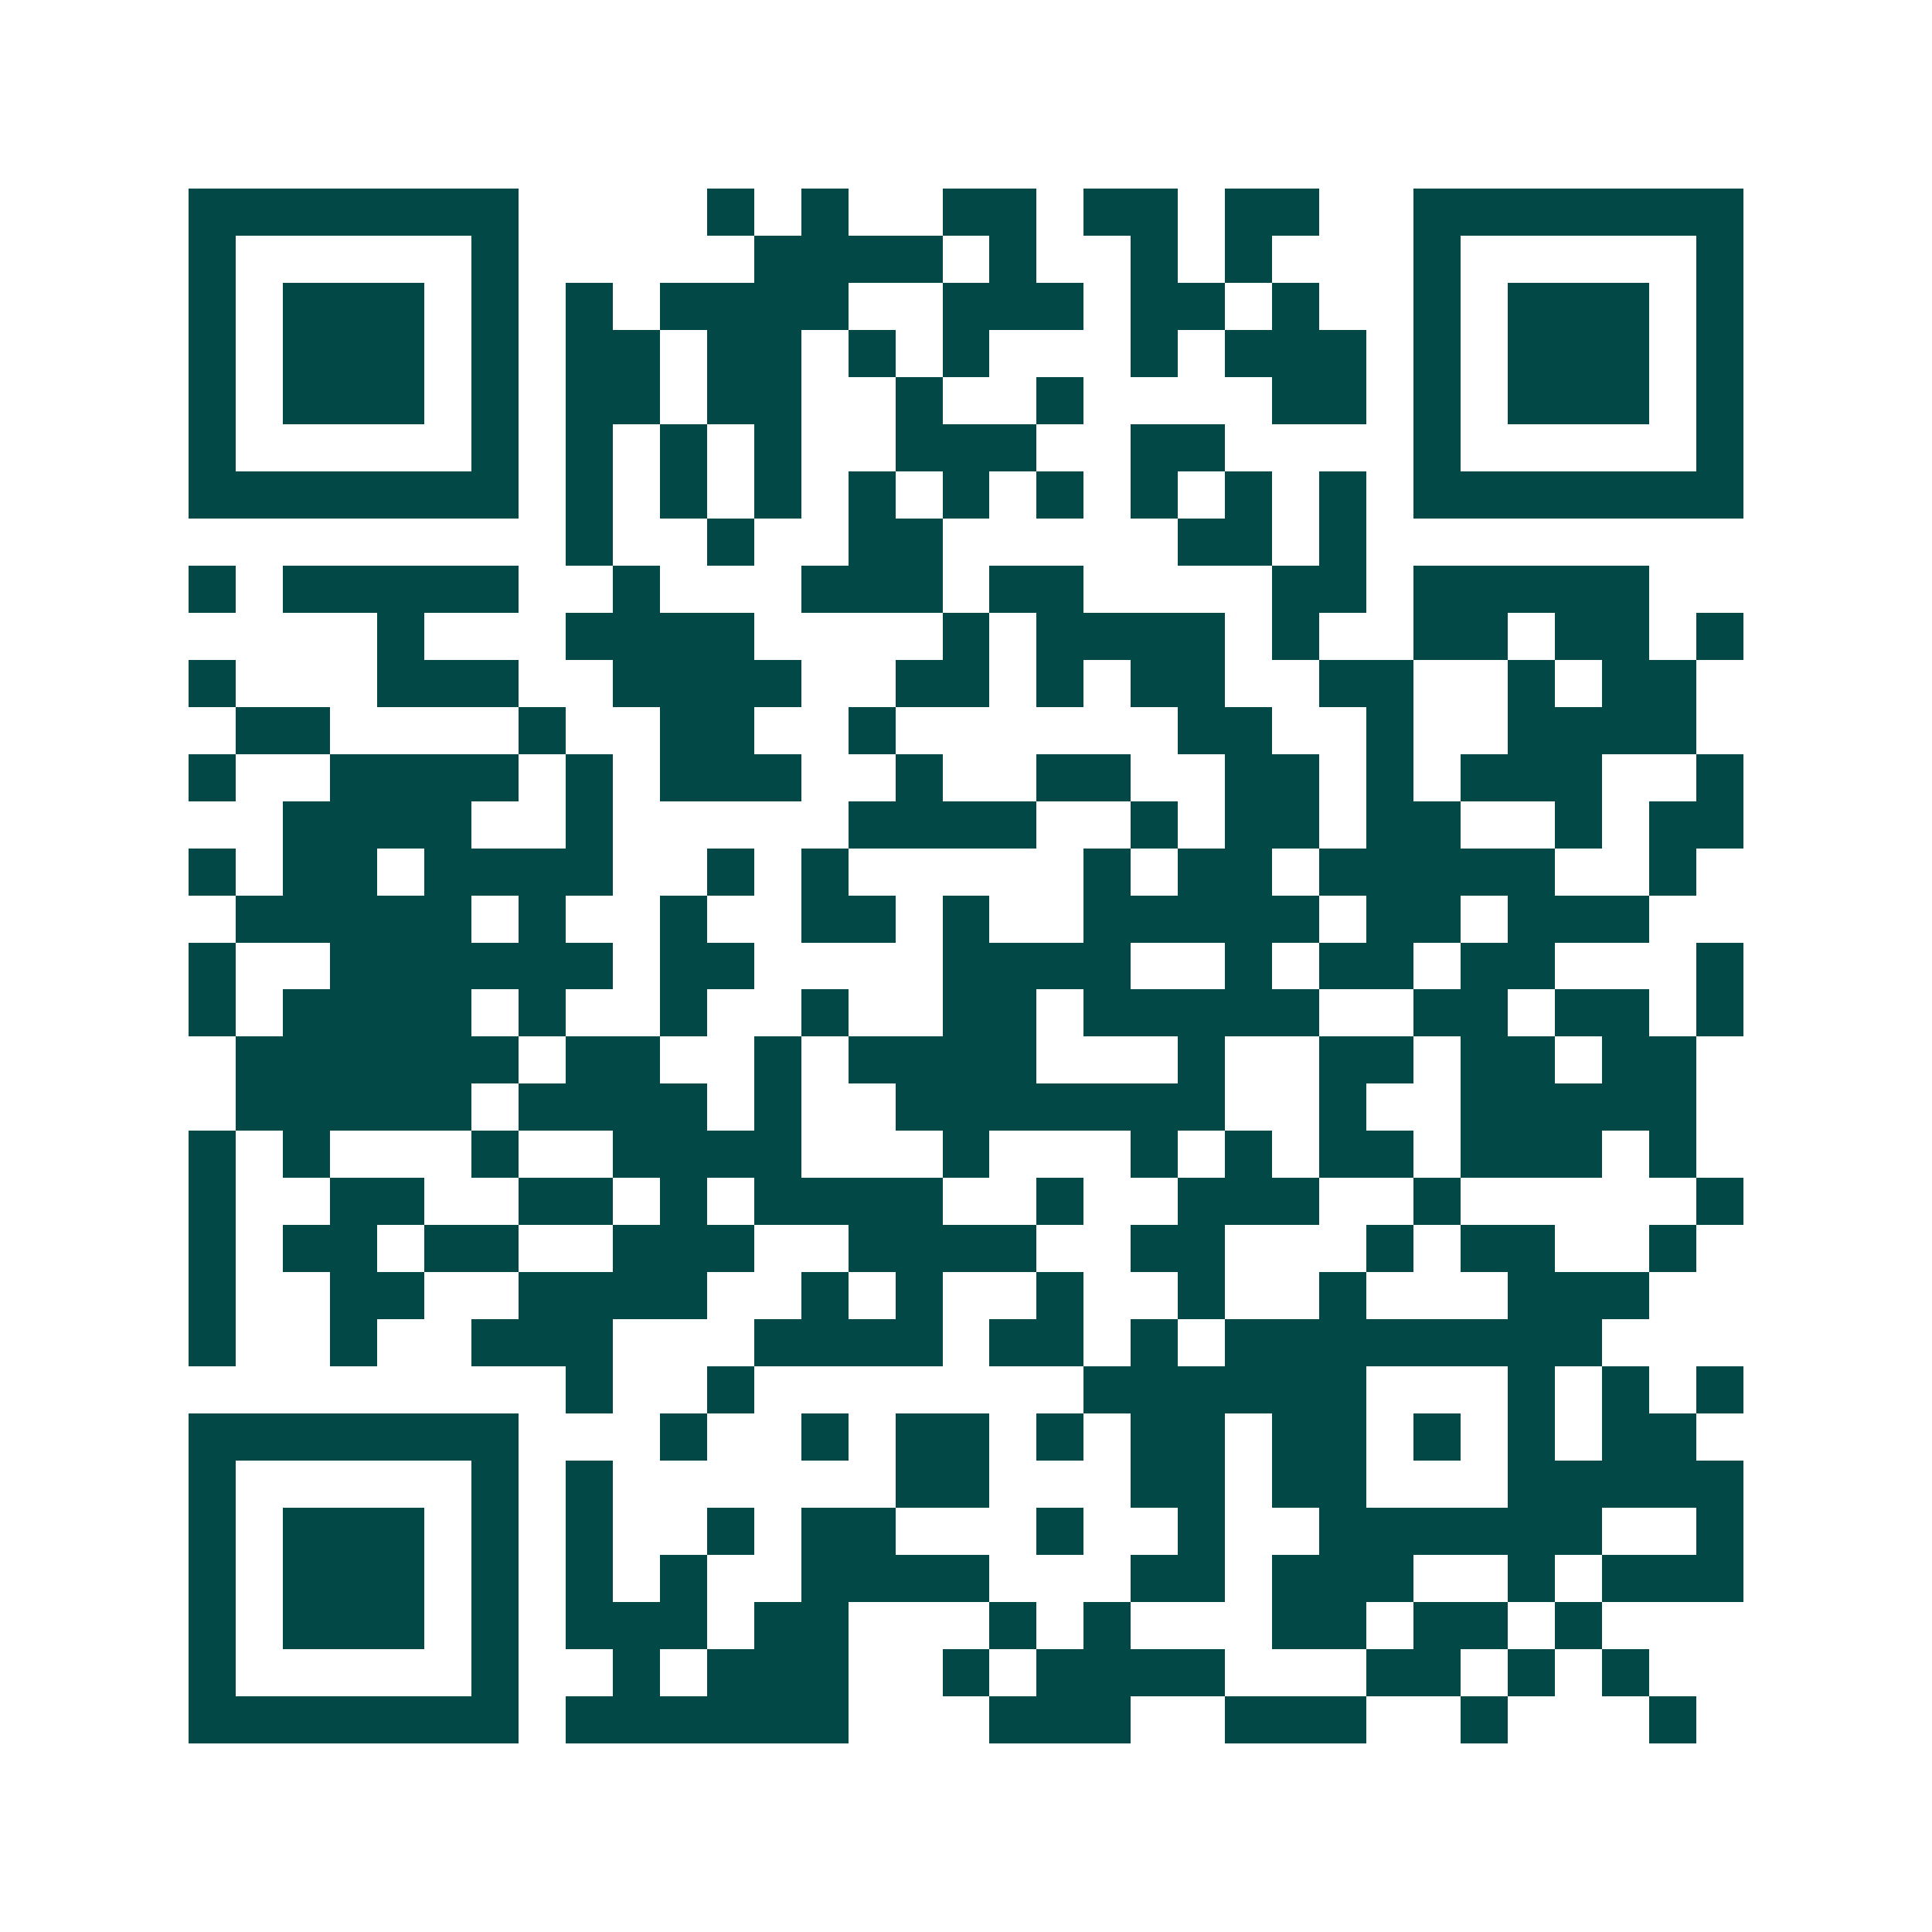 <svg xmlns="http://www.w3.org/2000/svg" width="200" height="200" viewBox="0 0 41 41" shape-rendering="crispEdges"><path fill="#ffffff" d="M0 0h41v41H0z"/><path stroke="#014847" d="M4 4.5h7m4 0h1m1 0h1m2 0h2m1 0h2m1 0h2m2 0h7M4 5.5h1m5 0h1m5 0h4m1 0h1m2 0h1m1 0h1m3 0h1m5 0h1M4 6.5h1m1 0h3m1 0h1m1 0h1m1 0h4m2 0h3m1 0h2m1 0h1m2 0h1m1 0h3m1 0h1M4 7.5h1m1 0h3m1 0h1m1 0h2m1 0h2m1 0h1m1 0h1m3 0h1m1 0h3m1 0h1m1 0h3m1 0h1M4 8.5h1m1 0h3m1 0h1m1 0h2m1 0h2m2 0h1m2 0h1m4 0h2m1 0h1m1 0h3m1 0h1M4 9.5h1m5 0h1m1 0h1m1 0h1m1 0h1m2 0h3m2 0h2m4 0h1m5 0h1M4 10.5h7m1 0h1m1 0h1m1 0h1m1 0h1m1 0h1m1 0h1m1 0h1m1 0h1m1 0h1m1 0h7M12 11.5h1m2 0h1m2 0h2m5 0h2m1 0h1M4 12.5h1m1 0h5m2 0h1m3 0h3m1 0h2m4 0h2m1 0h5M8 13.5h1m3 0h4m4 0h1m1 0h4m1 0h1m2 0h2m1 0h2m1 0h1M4 14.5h1m3 0h3m2 0h4m2 0h2m1 0h1m1 0h2m2 0h2m2 0h1m1 0h2M5 15.5h2m4 0h1m2 0h2m2 0h1m6 0h2m2 0h1m2 0h4M4 16.5h1m2 0h4m1 0h1m1 0h3m2 0h1m2 0h2m2 0h2m1 0h1m1 0h3m2 0h1M6 17.5h4m2 0h1m5 0h4m2 0h1m1 0h2m1 0h2m2 0h1m1 0h2M4 18.5h1m1 0h2m1 0h4m2 0h1m1 0h1m5 0h1m1 0h2m1 0h5m2 0h1M5 19.5h5m1 0h1m2 0h1m2 0h2m1 0h1m2 0h5m1 0h2m1 0h3M4 20.5h1m2 0h6m1 0h2m4 0h4m2 0h1m1 0h2m1 0h2m3 0h1M4 21.5h1m1 0h4m1 0h1m2 0h1m2 0h1m2 0h2m1 0h5m2 0h2m1 0h2m1 0h1M5 22.5h6m1 0h2m2 0h1m1 0h4m3 0h1m2 0h2m1 0h2m1 0h2M5 23.5h5m1 0h4m1 0h1m2 0h7m2 0h1m2 0h5M4 24.5h1m1 0h1m3 0h1m2 0h4m3 0h1m3 0h1m1 0h1m1 0h2m1 0h3m1 0h1M4 25.5h1m2 0h2m2 0h2m1 0h1m1 0h4m2 0h1m2 0h3m2 0h1m5 0h1M4 26.5h1m1 0h2m1 0h2m2 0h3m2 0h4m2 0h2m3 0h1m1 0h2m2 0h1M4 27.5h1m2 0h2m2 0h4m2 0h1m1 0h1m2 0h1m2 0h1m2 0h1m3 0h3M4 28.5h1m2 0h1m2 0h3m3 0h4m1 0h2m1 0h1m1 0h8M12 29.5h1m2 0h1m7 0h6m3 0h1m1 0h1m1 0h1M4 30.5h7m3 0h1m2 0h1m1 0h2m1 0h1m1 0h2m1 0h2m1 0h1m1 0h1m1 0h2M4 31.5h1m5 0h1m1 0h1m6 0h2m3 0h2m1 0h2m3 0h5M4 32.5h1m1 0h3m1 0h1m1 0h1m2 0h1m1 0h2m3 0h1m2 0h1m2 0h6m2 0h1M4 33.5h1m1 0h3m1 0h1m1 0h1m1 0h1m2 0h4m3 0h2m1 0h3m2 0h1m1 0h3M4 34.5h1m1 0h3m1 0h1m1 0h3m1 0h2m3 0h1m1 0h1m3 0h2m1 0h2m1 0h1M4 35.5h1m5 0h1m2 0h1m1 0h3m2 0h1m1 0h4m3 0h2m1 0h1m1 0h1M4 36.5h7m1 0h6m3 0h3m2 0h3m2 0h1m3 0h1"/></svg>
